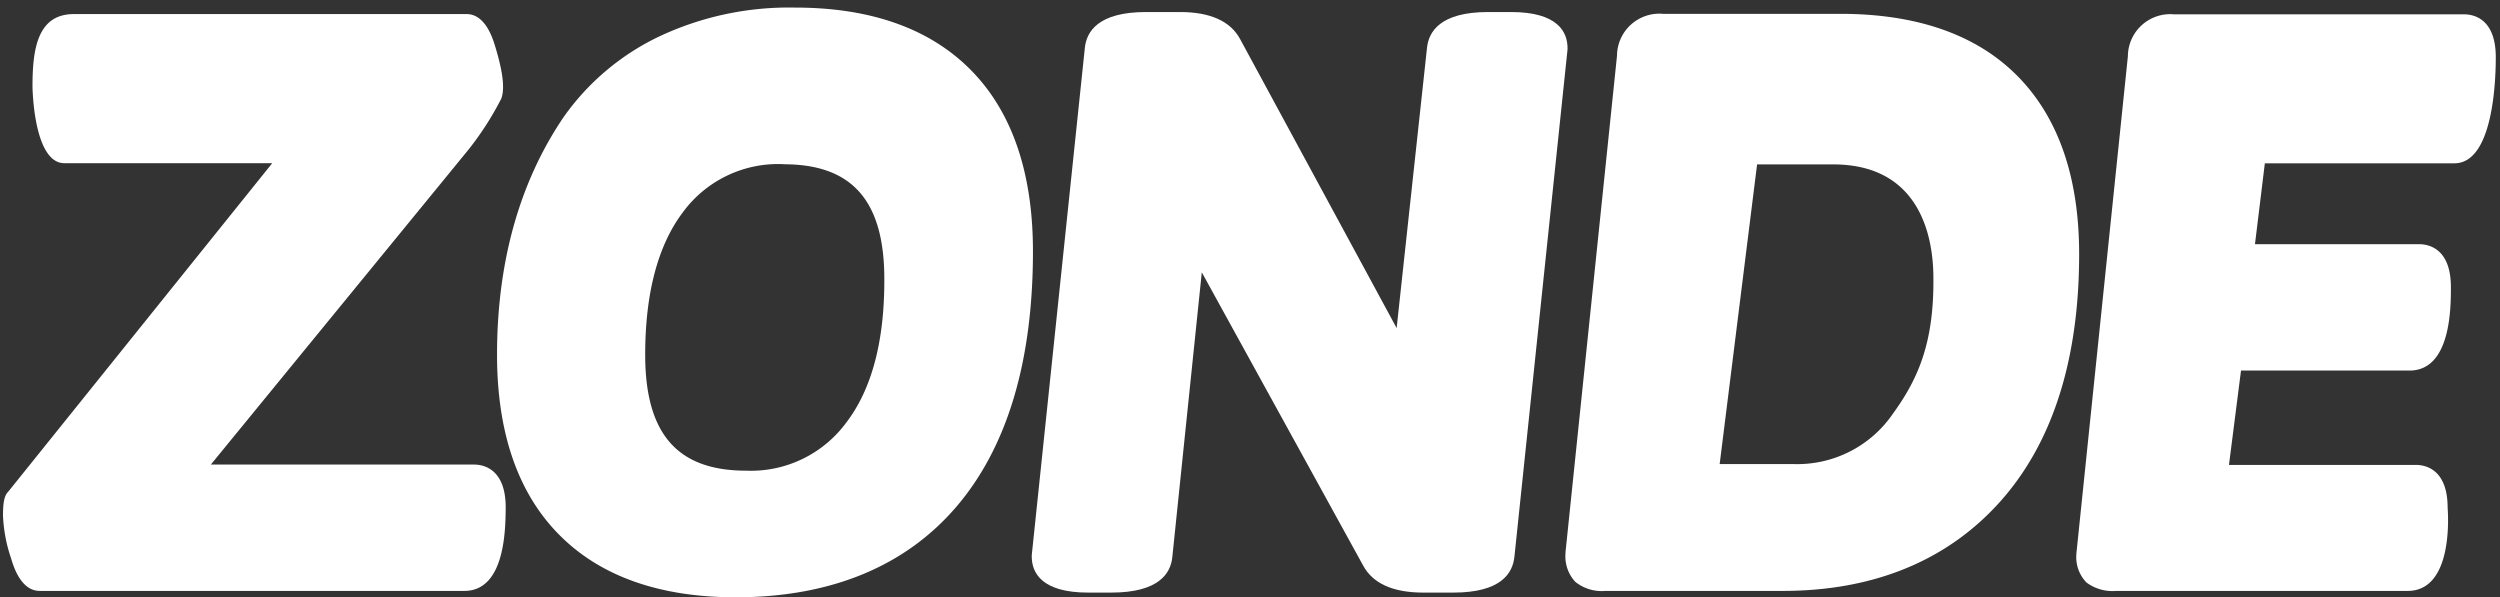 <svg id="レイヤー_1" data-name="レイヤー 1" xmlns="http://www.w3.org/2000/svg" viewBox="0 0 207.73 49.63"><rect x="0" y="0" width="207.73" height="49.63" fill="#333333" stroke="none"/><defs><style>.cls-1{fill:#fff;}</style></defs><title>logo-wht</title><path class="cls-1" d="M39.37,39.54q1.71,0,1.71,2.63,0,6-2.5,6H3.3q-.86,0-1.48-2a11.79,11.79,0,0,1-.63-3.26,2.73,2.73,0,0,1,.2-1.42L24.58,12.6H5.35c-1.14,0-1.71-3.7-1.71-5.45,0-4,.83-5,2.5-5H38.77q.85,0,1.48,2c.42,1.36.78,3,.52,3.73a26.59,26.59,0,0,1-2.51,3.9L15.54,39.54Z"/><path class="cls-1" d="M38.58,49.1H3.3c-1.55,0-2.17-2-2.38-2.71a12.53,12.53,0,0,1-.67-3.53c0-1.13.11-1.68.43-2l21.94-27.3H5.35c-2.58,0-2.65-6.33-2.65-6.39,0-3.11.42-6,3.44-6H38.77c1.55,0,2.17,2,2.38,2.7.84,2.75.69,3.78.51,4.31a25.42,25.42,0,0,1-2.73,4.25L17.52,38.6H39.37c.8,0,2.65.35,2.65,3.57C42,43.89,42,49.1,38.58,49.1ZM3.36,47.22H38.58c1,0,1.56-1.84,1.56-5,0-1.69-.54-1.69-.77-1.69H13.55l24-29.32a26.77,26.77,0,0,0,2.34-3.61c0-.07.21-.74-.53-3.15A3.25,3.25,0,0,0,38.7,3H6.14C5.48,3,4.57,3,4.57,7.15a10.35,10.35,0,0,0,.92,4.51H26.54L2.18,42a5.31,5.31,0,0,0-.05.9,11,11,0,0,0,.58,3A3.23,3.23,0,0,0,3.36,47.22Z"/><path class="cls-1" d="M42.25,29.47q0-11.25,5.33-19.15a19.48,19.48,0,0,1,7.5-6.38,24.27,24.27,0,0,1,11-2.37q9.15,0,14,5t4.84,14.38q0,13.43-6.12,20.6T61.13,48.69q-9.15,0-14-4.94T42.25,29.47ZM62,40.07a10.81,10.81,0,0,0,9.07-4.38q3.35-4.38,3.35-12.35,0-10.63-9.33-10.63A10.79,10.79,0,0,0,56,17.09q-3.32,4.38-3.32,12.41Q52.71,40.07,62,40.07Z"/><path class="cls-1" d="M61.13,49.63c-6.33,0-11.27-1.75-14.69-5.22s-5.14-8.48-5.14-14.94c0-7.66,1.85-14.28,5.49-19.68a20.5,20.5,0,0,1,7.86-6.7A25.31,25.31,0,0,1,66.07.63C72.4.63,77.33,2.4,80.73,5.88s5.1,8.54,5.1,15c0,9.14-2.13,16.27-6.35,21.21S69.06,49.63,61.13,49.63ZM66.07,2.51A23.45,23.45,0,0,0,55.5,4.78a18.63,18.63,0,0,0-7.15,6.08c-3.43,5.07-5.16,11.34-5.16,18.62,0,5.95,1.55,10.53,4.6,13.62s7.54,4.66,13.35,4.66c7.35,0,13-2.3,16.92-6.84S84,29.6,84,20.92c0-6-1.54-10.61-4.57-13.72S71.87,2.51,66.07,2.51ZM62,41c-4.69,0-10.27-2-10.27-11.51,0-5.54,1.18-9.91,3.51-13a11.74,11.74,0,0,1,9.85-4.75c4.69,0,10.27,2,10.27,11.57,0,5.5-1.19,9.85-3.54,12.92A11.76,11.76,0,0,1,62,41Zm3.09-27.36a9.82,9.82,0,0,0-8.35,4c-2.07,2.74-3.13,6.72-3.13,11.84,0,6.57,2.67,9.63,8.39,9.63a9.84,9.84,0,0,0,8.32-4c2.1-2.74,3.16-6.7,3.16-11.78C73.52,16.73,70.85,13.65,65.13,13.65Z"/><path class="cls-1" d="M95.22,2h2.83q3.22,0,4.21,1.78L116.74,30.4,119.5,4.07Q119.7,2,123.65,2h1.91q3.75,0,3.75,2.11L124.9,46.19q-.2,2.11-4.15,2.11h-2.5q-3.22,0-4.21-1.78l-14.81-27L96.47,46.19q-.2,2.11-4.15,2.11H90.42q-3.75,0-3.75-2.11L91.08,4.07Q91.27,2,95.22,2Z"/><path class="cls-1" d="M120.76,49.24h-2.5c-2.51,0-4.2-.76-5-2.26L99.86,22.63,97.41,46.29c-.13,1.34-1.11,2.95-5.08,2.95H90.42c-3.88,0-4.69-1.66-4.69-3v-.1L90.14,4C90.27,2.63,91.25,1,95.22,1h2.83c2.51,0,4.2.76,5,2.26l13,24L118.57,4C118.7,2.63,119.68,1,123.65,1h1.91c3.88,0,4.69,1.66,4.69,3v.1l-4.41,42.12C125.71,47.63,124.73,49.24,120.76,49.24ZM98.61,16.44l16.26,29.62c.47.85,1.62,1.29,3.39,1.29h2.5c2.05,0,3.13-.42,3.21-1.25L128.37,4c0-.75-1-1.13-2.81-1.13h-1.91c-1.41,0-3.11.22-3.21,1.25L117.36,33.5,101.44,4.19c-.47-.85-1.61-1.29-3.39-1.29H95.22c-1.41,0-3.11.22-3.21,1.25l-4.4,42.07c0,.75,1,1.13,2.81,1.13h1.91c2.05,0,3.13-.42,3.21-1.25Z"/><path class="cls-1" d="M138.19,2.1h14.74q9.21,0,14,4.9t4.84,14.12q0,12.9-6.35,20t-17.34,7.07H133.39a2.69,2.69,0,0,1-1.84-.49A2.23,2.23,0,0,1,131,46L135.3,4.73A2.6,2.6,0,0,1,138.19,2.1ZM149,39.54A10.6,10.6,0,0,0,158,35c2.21-3,3.59-6.25,3.54-11.82-.06-6.23-3.09-10.38-9.28-10.38h-7.17l-3.31,26.77Z"/><path class="cls-1" d="M148.13,49.1H133.39a3.5,3.5,0,0,1-2.49-.75,3.1,3.1,0,0,1-.82-2.36v-.1l4.28-41.26a3.52,3.52,0,0,1,3.83-3.48h14.74c6.37,0,11.33,1.74,14.72,5.18s5.11,8.41,5.11,14.78c0,8.8-2.22,15.73-6.59,20.6S155.7,49.1,148.13,49.1ZM132,46c0,.68.18.9.23.95s.3.24,1.2.24h14.74c7,0,12.61-2.28,16.64-6.76s6.11-11,6.11-19.35c0-5.86-1.54-10.38-4.57-13.46S158.79,3,152.94,3H138.19a1.69,1.69,0,0,0-2,1.79Zm17-5.56h-8.24l3.54-28.65h8c6.33,0,10.15,4.23,10.22,11.31.06,6.3-1.75,9.67-3.72,12.38A11.53,11.53,0,0,1,149,40.48Zm-6.11-1.88H149a9.63,9.63,0,0,0,8.29-4.19c2.05-2.83,3.41-5.82,3.36-11.26,0-3.53-1.16-9.45-8.34-9.45H146Z"/><path class="cls-1" d="M180.64,2.1h24.09q1.71,0,1.71,2.63c0,4-.83,7.87-2.5,7.87H187.35l-1.05,8.6H201q1.71,0,1.71,2.63,0,6-2.5,6H185.45l-1.18,9.72h16.58q1.71,0,1.71,2.63,0,6-2.5,6H175.84A2.82,2.82,0,0,1,174,47.7a2.11,2.11,0,0,1-.53-1.65l4.28-41.33A2.6,2.6,0,0,1,180.64,2.1Z"/><path class="cls-1" d="M200.06,49.1H175.84a3.63,3.63,0,0,1-2.46-.69,3,3,0,0,1-.85-2.35V46l4.28-41.33a3.52,3.52,0,0,1,3.83-3.48h24.09c.8,0,2.65.35,2.65,3.57,0,2.07-.25,8.81-3.44,8.81H188.19l-.82,6.72H201c.8,0,2.65.35,2.65,3.57,0,1.71,0,6.93-3.44,6.93h-14l-1,7.84h15.52c.8,0,2.65.35,2.65,3.57C203.5,43.89,203.5,49.1,200.06,49.1Zm-25.65-3a1.38,1.38,0,0,0,.2.89s.31.23,1.23.23h24.22c1,0,1.56-1.84,1.56-5,0-1.69-.54-1.69-.77-1.69H183.2l1.41-11.6h15.64c1,0,1.56-1.84,1.56-5,0-1.69-.54-1.69-.77-1.69h-15.8l1.28-10.48h17.42c.43,0,1.56-2.13,1.56-6.93C205.5,3,205,3,204.73,3H180.64a1.69,1.69,0,0,0-2,1.79Z"/></svg>